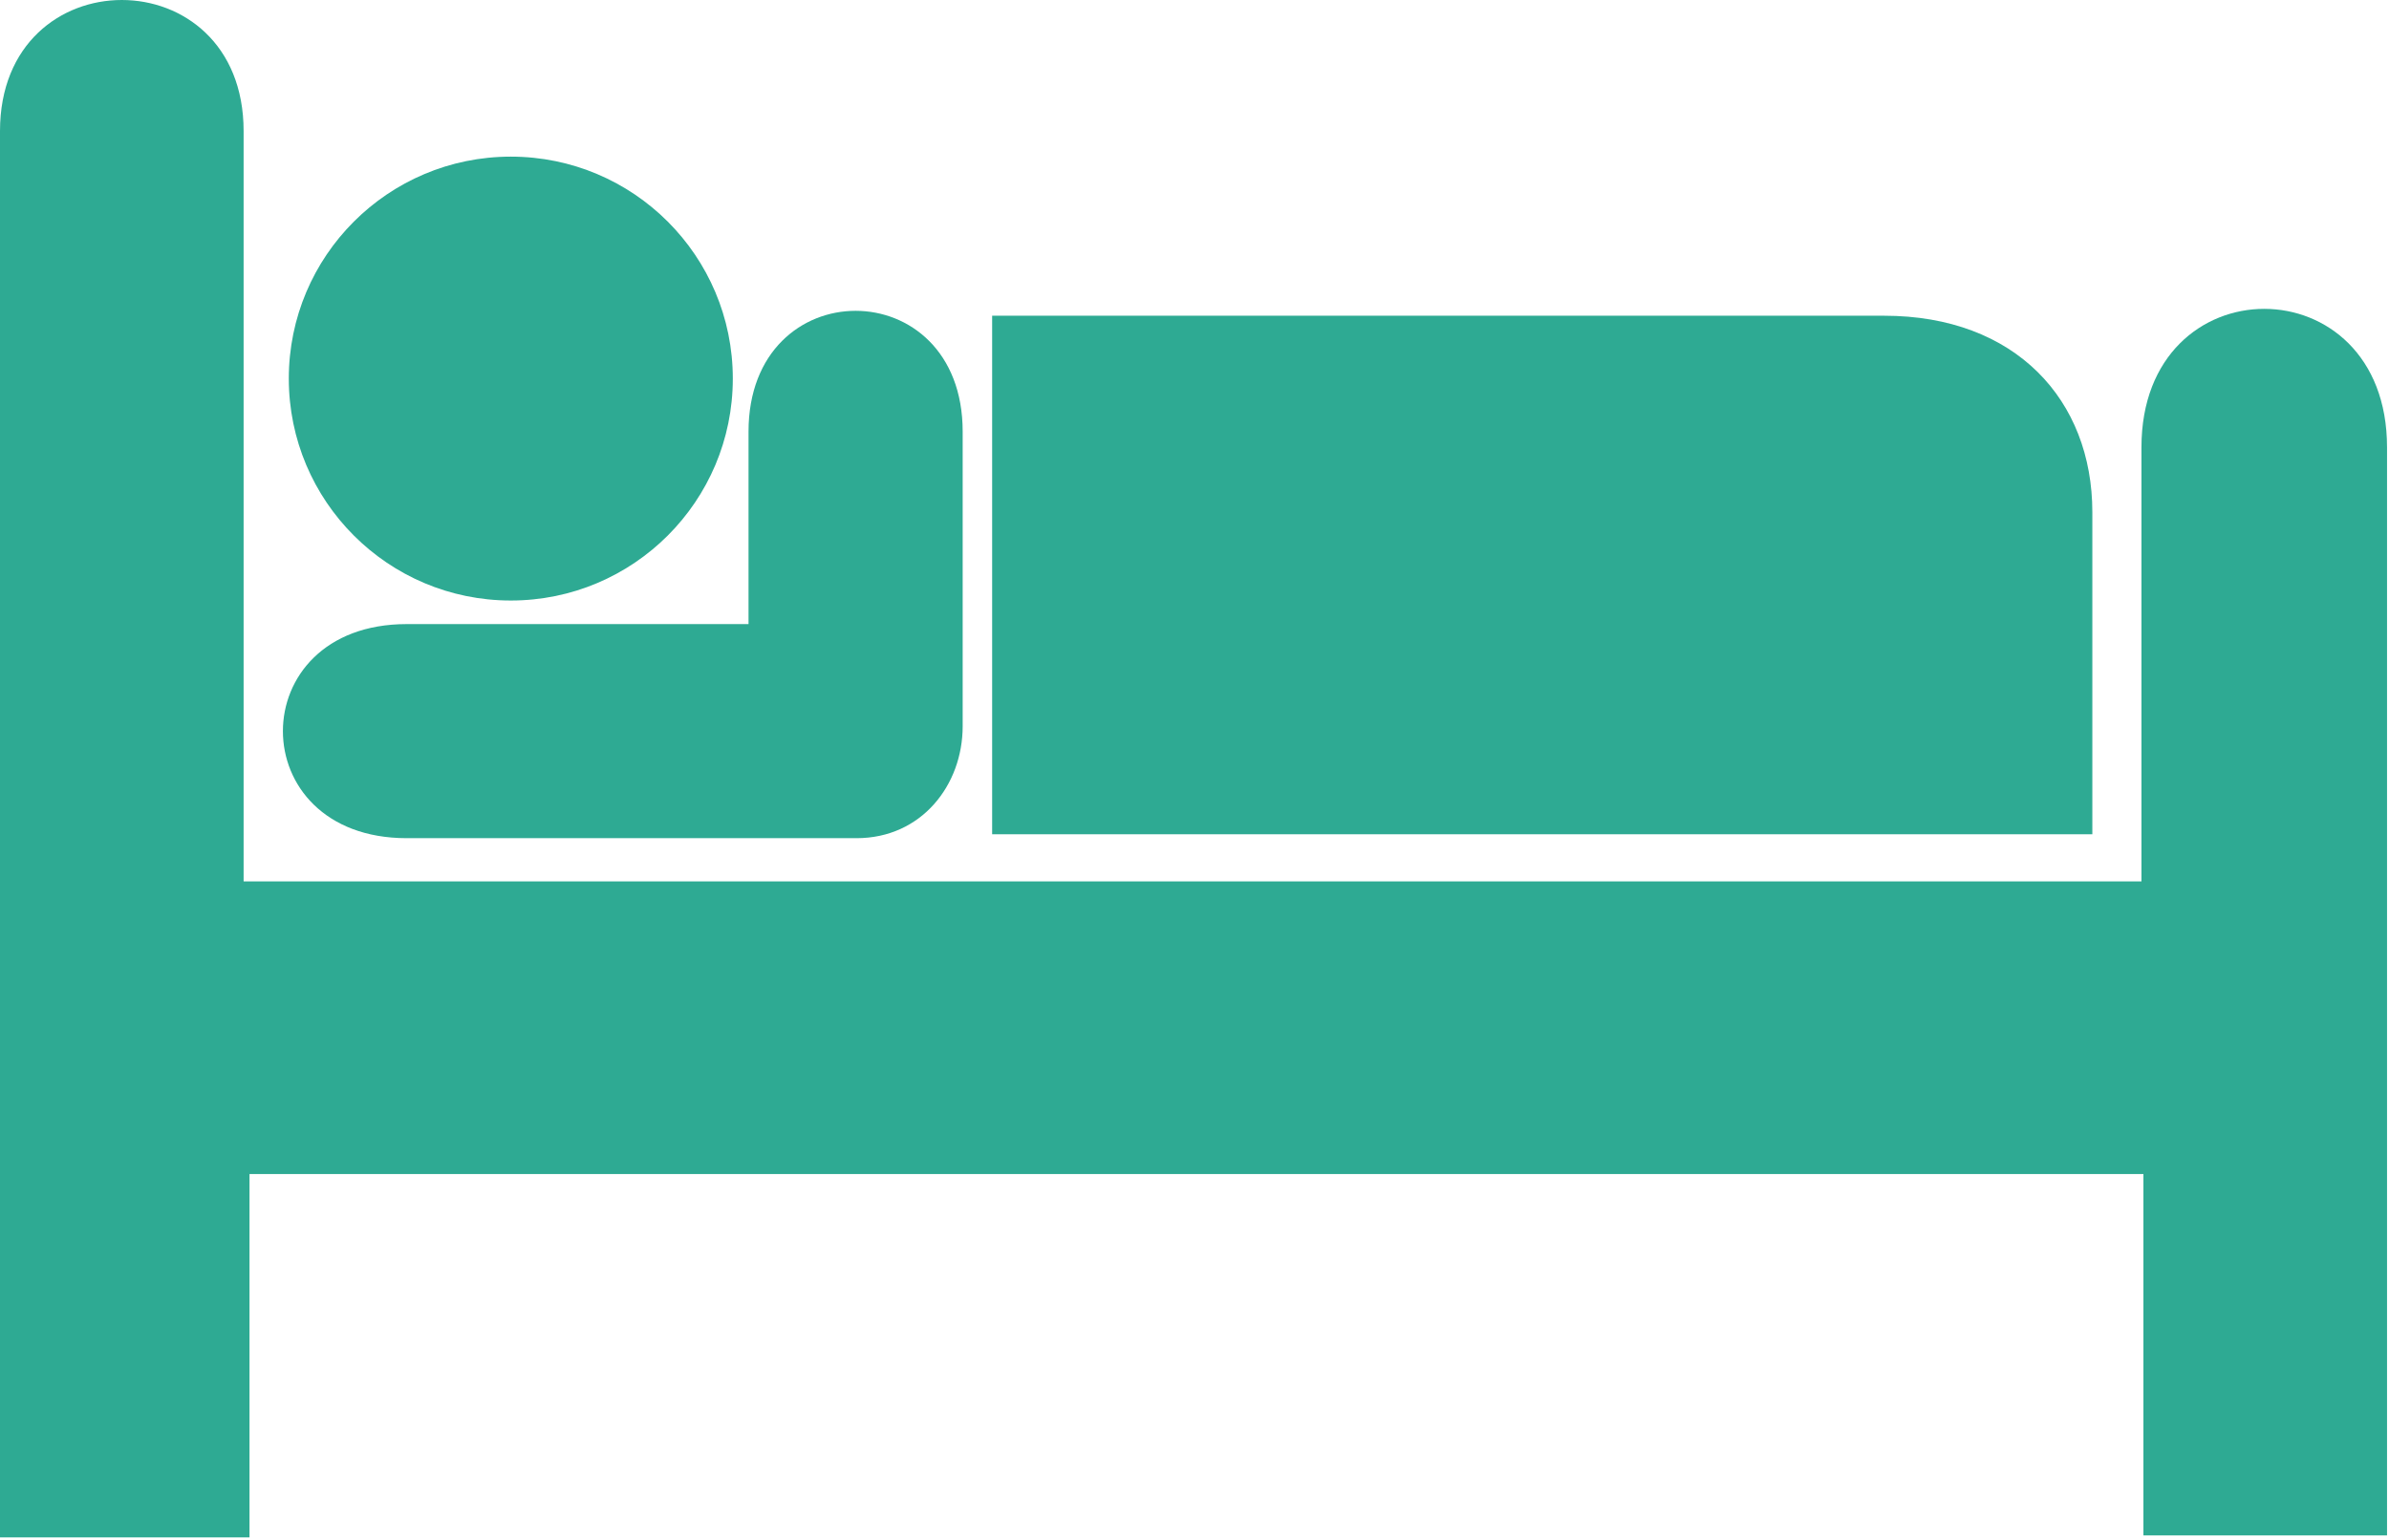 <?xml version="1.0" encoding="UTF-8"?> <svg xmlns="http://www.w3.org/2000/svg" width="760" height="490" viewBox="0 0 760 490" fill="none"> <path d="M162.5 191.094C201.505 191.094 233.125 159.474 233.125 120.469C233.125 81.464 201.505 49.844 162.5 49.844C123.495 49.844 91.875 81.464 91.875 120.469C91.875 159.474 123.495 191.094 162.5 191.094Z" fill="#2EAA93"></path> <path d="M315.625 100.469H599.375C641.25 100.469 665.625 127.344 665.625 162.969V265.469H315.625V100.469Z" fill="#2EAA93"></path> <path d="M238.125 137.344V198.594H129.375C76.875 198.594 76.875 266.719 129.375 266.719H272.5C293.125 266.719 306.25 249.844 306.25 231.094V137.344C306.25 86.094 238.125 86.094 238.125 137.344Z" fill="#2EAA93"></path> <path d="M77.5 41.719C77.5 -13.906 0 -13.906 0 41.719V489.219H79.375V373.594H681.875V488.594H759.375V142.344C759.375 83.594 681.25 83.594 681.25 142.344V280.469H77.5V41.719Z" fill="#2EAA93"></path> </svg> 